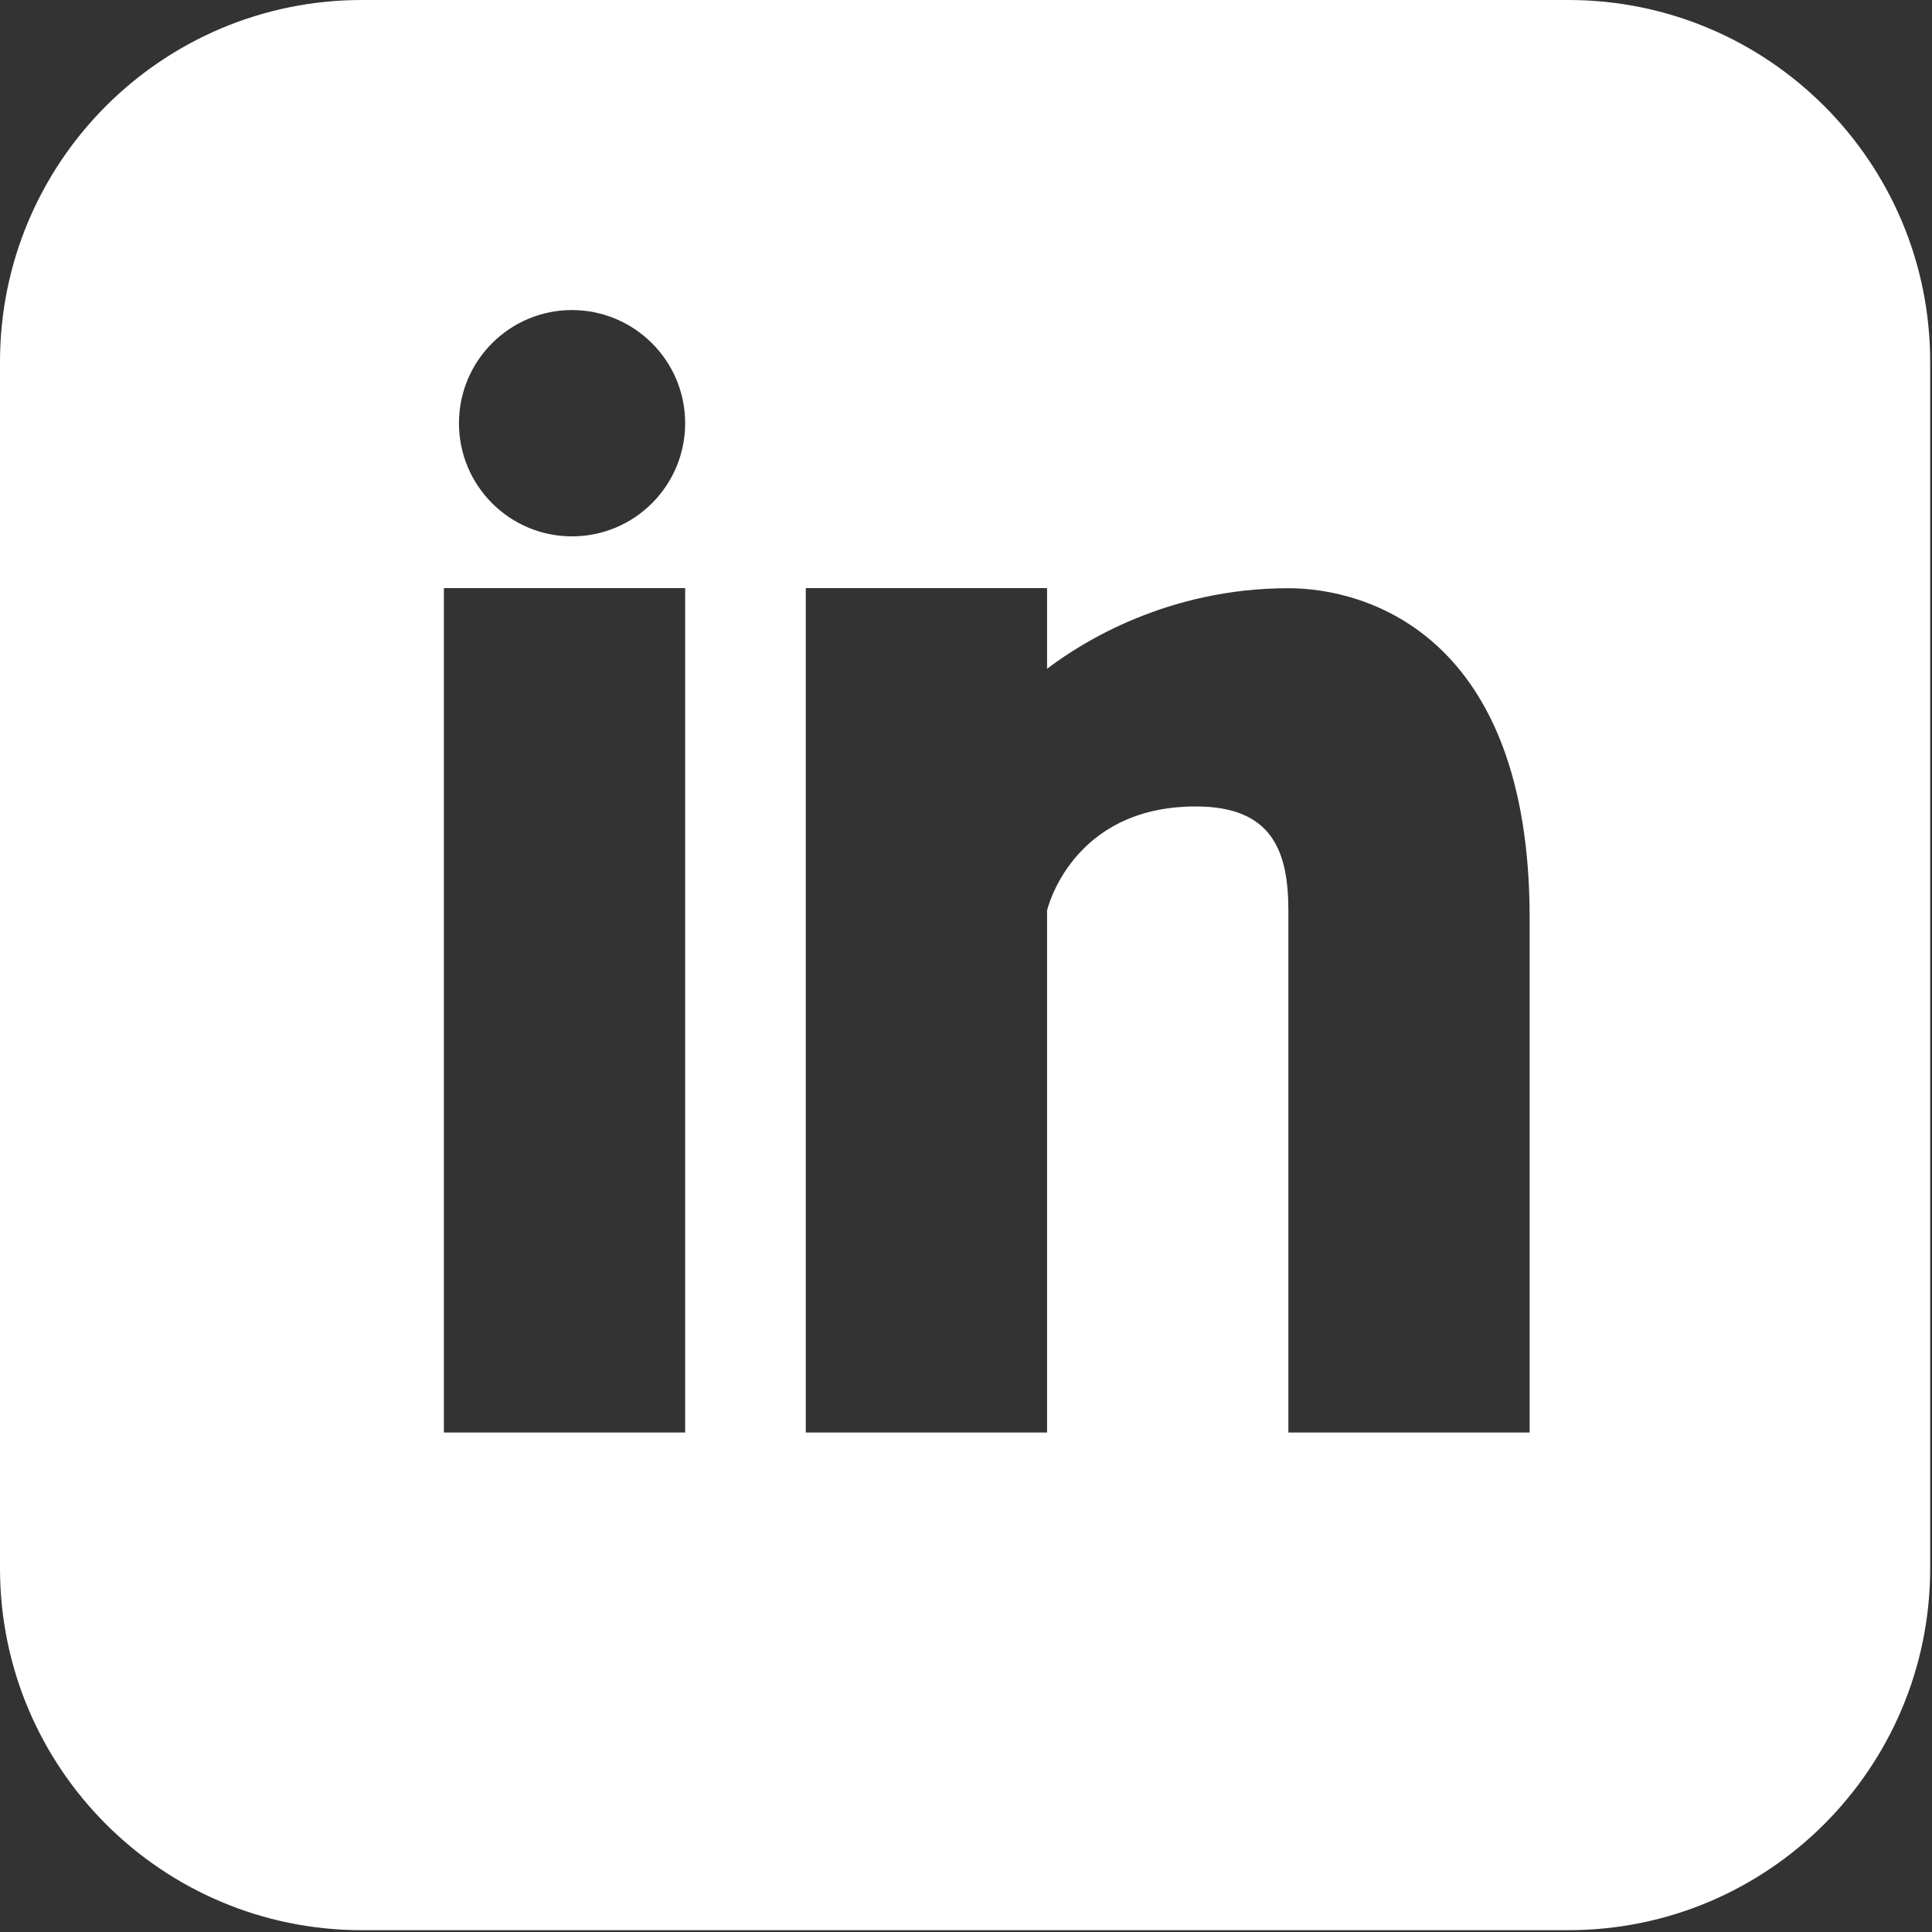 <?xml version="1.0" encoding="UTF-8"?>
<svg width="50px" height="50px" viewBox="0 0 50 50" version="1.1" xmlns="http://www.w3.org/2000/svg" xmlns:xlink="http://www.w3.org/1999/xlink">
    <rect x="0" y="0" width="50" height="50" fill="#333333" stroke="none"/>
    <title>E2494DC0-4E62-4A95-9D0A-E232A60DD46C@3x</title>
    <g id="Desktop" stroke="none" stroke-width="1" fill="none" fill-rule="evenodd">
        <g id="Home-Page" transform="translate(-1391, -3253)" fill="#FFFFFF">
            <g id="Group-3" transform="translate(0, 3213)">
                <g id="LinkedIn_icon" transform="translate(1391, 40)">
                    <path d="M39.587,37.074 L33.343,37.074 L33.343,23.562 C33.343,21.979 32.89,20.871 30.945,20.871 C27.72,20.871 27.098,23.562 27.098,23.562 L27.098,37.074 L20.854,37.074 L20.854,15.22 L27.098,15.22 L27.098,17.309 C27.991,16.625 30.22,15.223 33.343,15.223 C35.366,15.223 39.587,16.434 39.587,23.753 L39.587,37.074 Z M14.804,13.881 C13.187,13.881 11.878,12.569 11.878,10.952 C11.878,9.335 13.19,8.024 14.804,8.024 C16.421,8.027 17.732,9.338 17.732,10.952 C17.732,12.569 16.421,13.881 14.804,13.881 L14.804,13.881 Z M11.488,37.074 L17.732,37.074 L17.732,15.22 L11.488,15.22 L11.488,37.074 Z M9.366,0 C4.193,0 -9.82318306e-06,4.193 -9.82318306e-06,9.366 L-9.82318306e-06,40.587 C-9.82318306e-06,45.76 4.193,49.953 9.366,49.953 L40.587,49.953 C45.76,49.953 49.953,45.76 49.953,40.587 L49.953,9.366 C49.953,4.193 45.76,0 40.587,0 L9.366,0 Z" id="Fill-1"></path>
                </g>
            </g>
        </g>
    </g>
</svg>